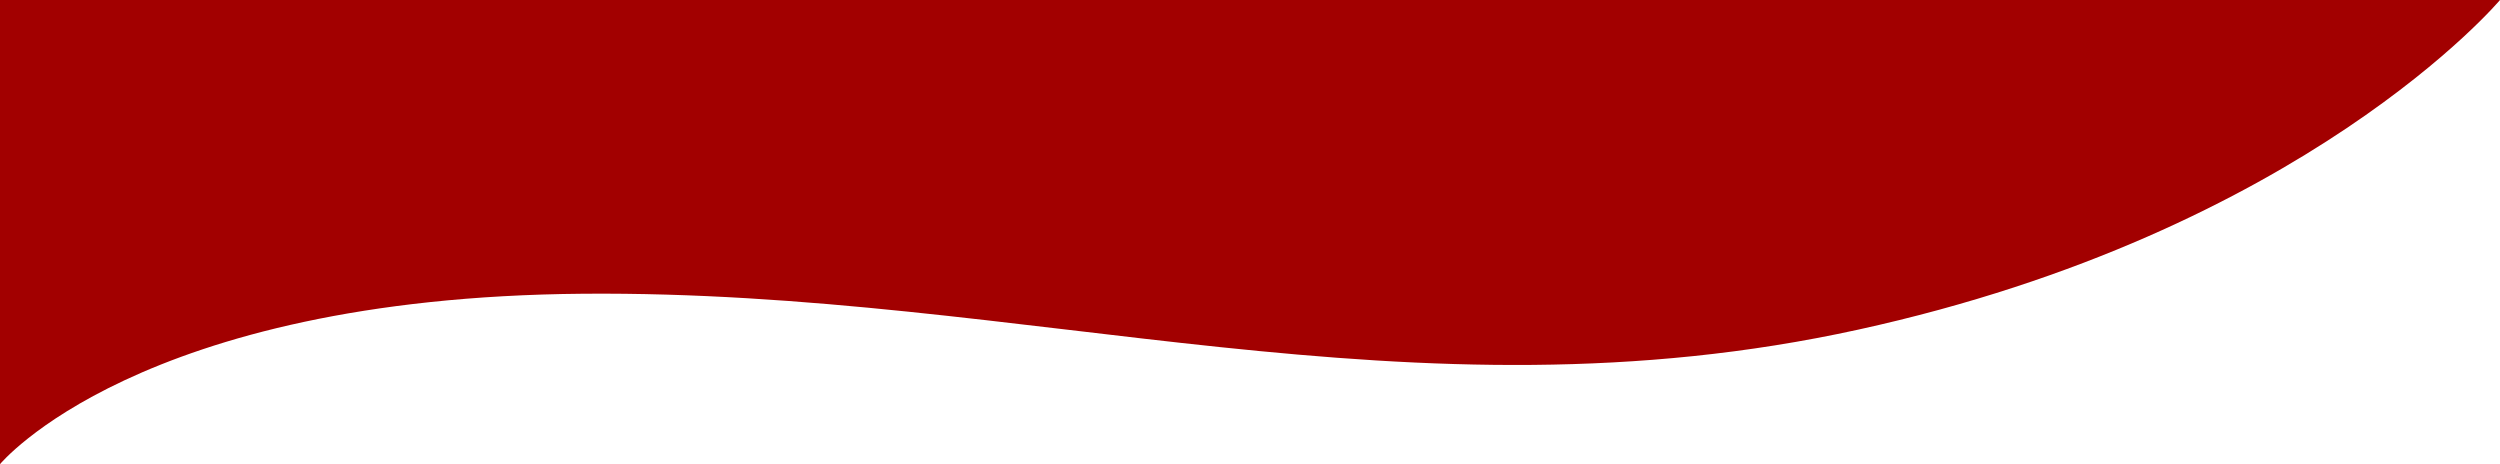 <?xml version="1.0" encoding="utf-8"?>
<!-- Generator: Adobe Illustrator 16.0.0, SVG Export Plug-In . SVG Version: 6.00 Build 0)  -->
<!DOCTYPE svg PUBLIC "-//W3C//DTD SVG 1.1//EN" "http://www.w3.org/Graphics/SVG/1.1/DTD/svg11.dtd">
<svg version="1.1" id="Ebene_1" xmlns="http://www.w3.org/2000/svg" xmlns:xlink="http://www.w3.org/1999/xlink" x="0px" y="0px"
	 width="612px" height="113.629px" viewBox="0 340.931 612 113.629" enable-background="new 0 340.931 612 113.629"
	 xml:space="preserve">
<path id="Pfad_66" fill="#A20000" d="M612,340.931c0,0-47.604,56.676-157.095,80.692c-109.492,24.016-203.042-9.666-312.135-8.787
	S-0.001,454.561-0.001,454.561V340.931H612z"/>
</svg>
